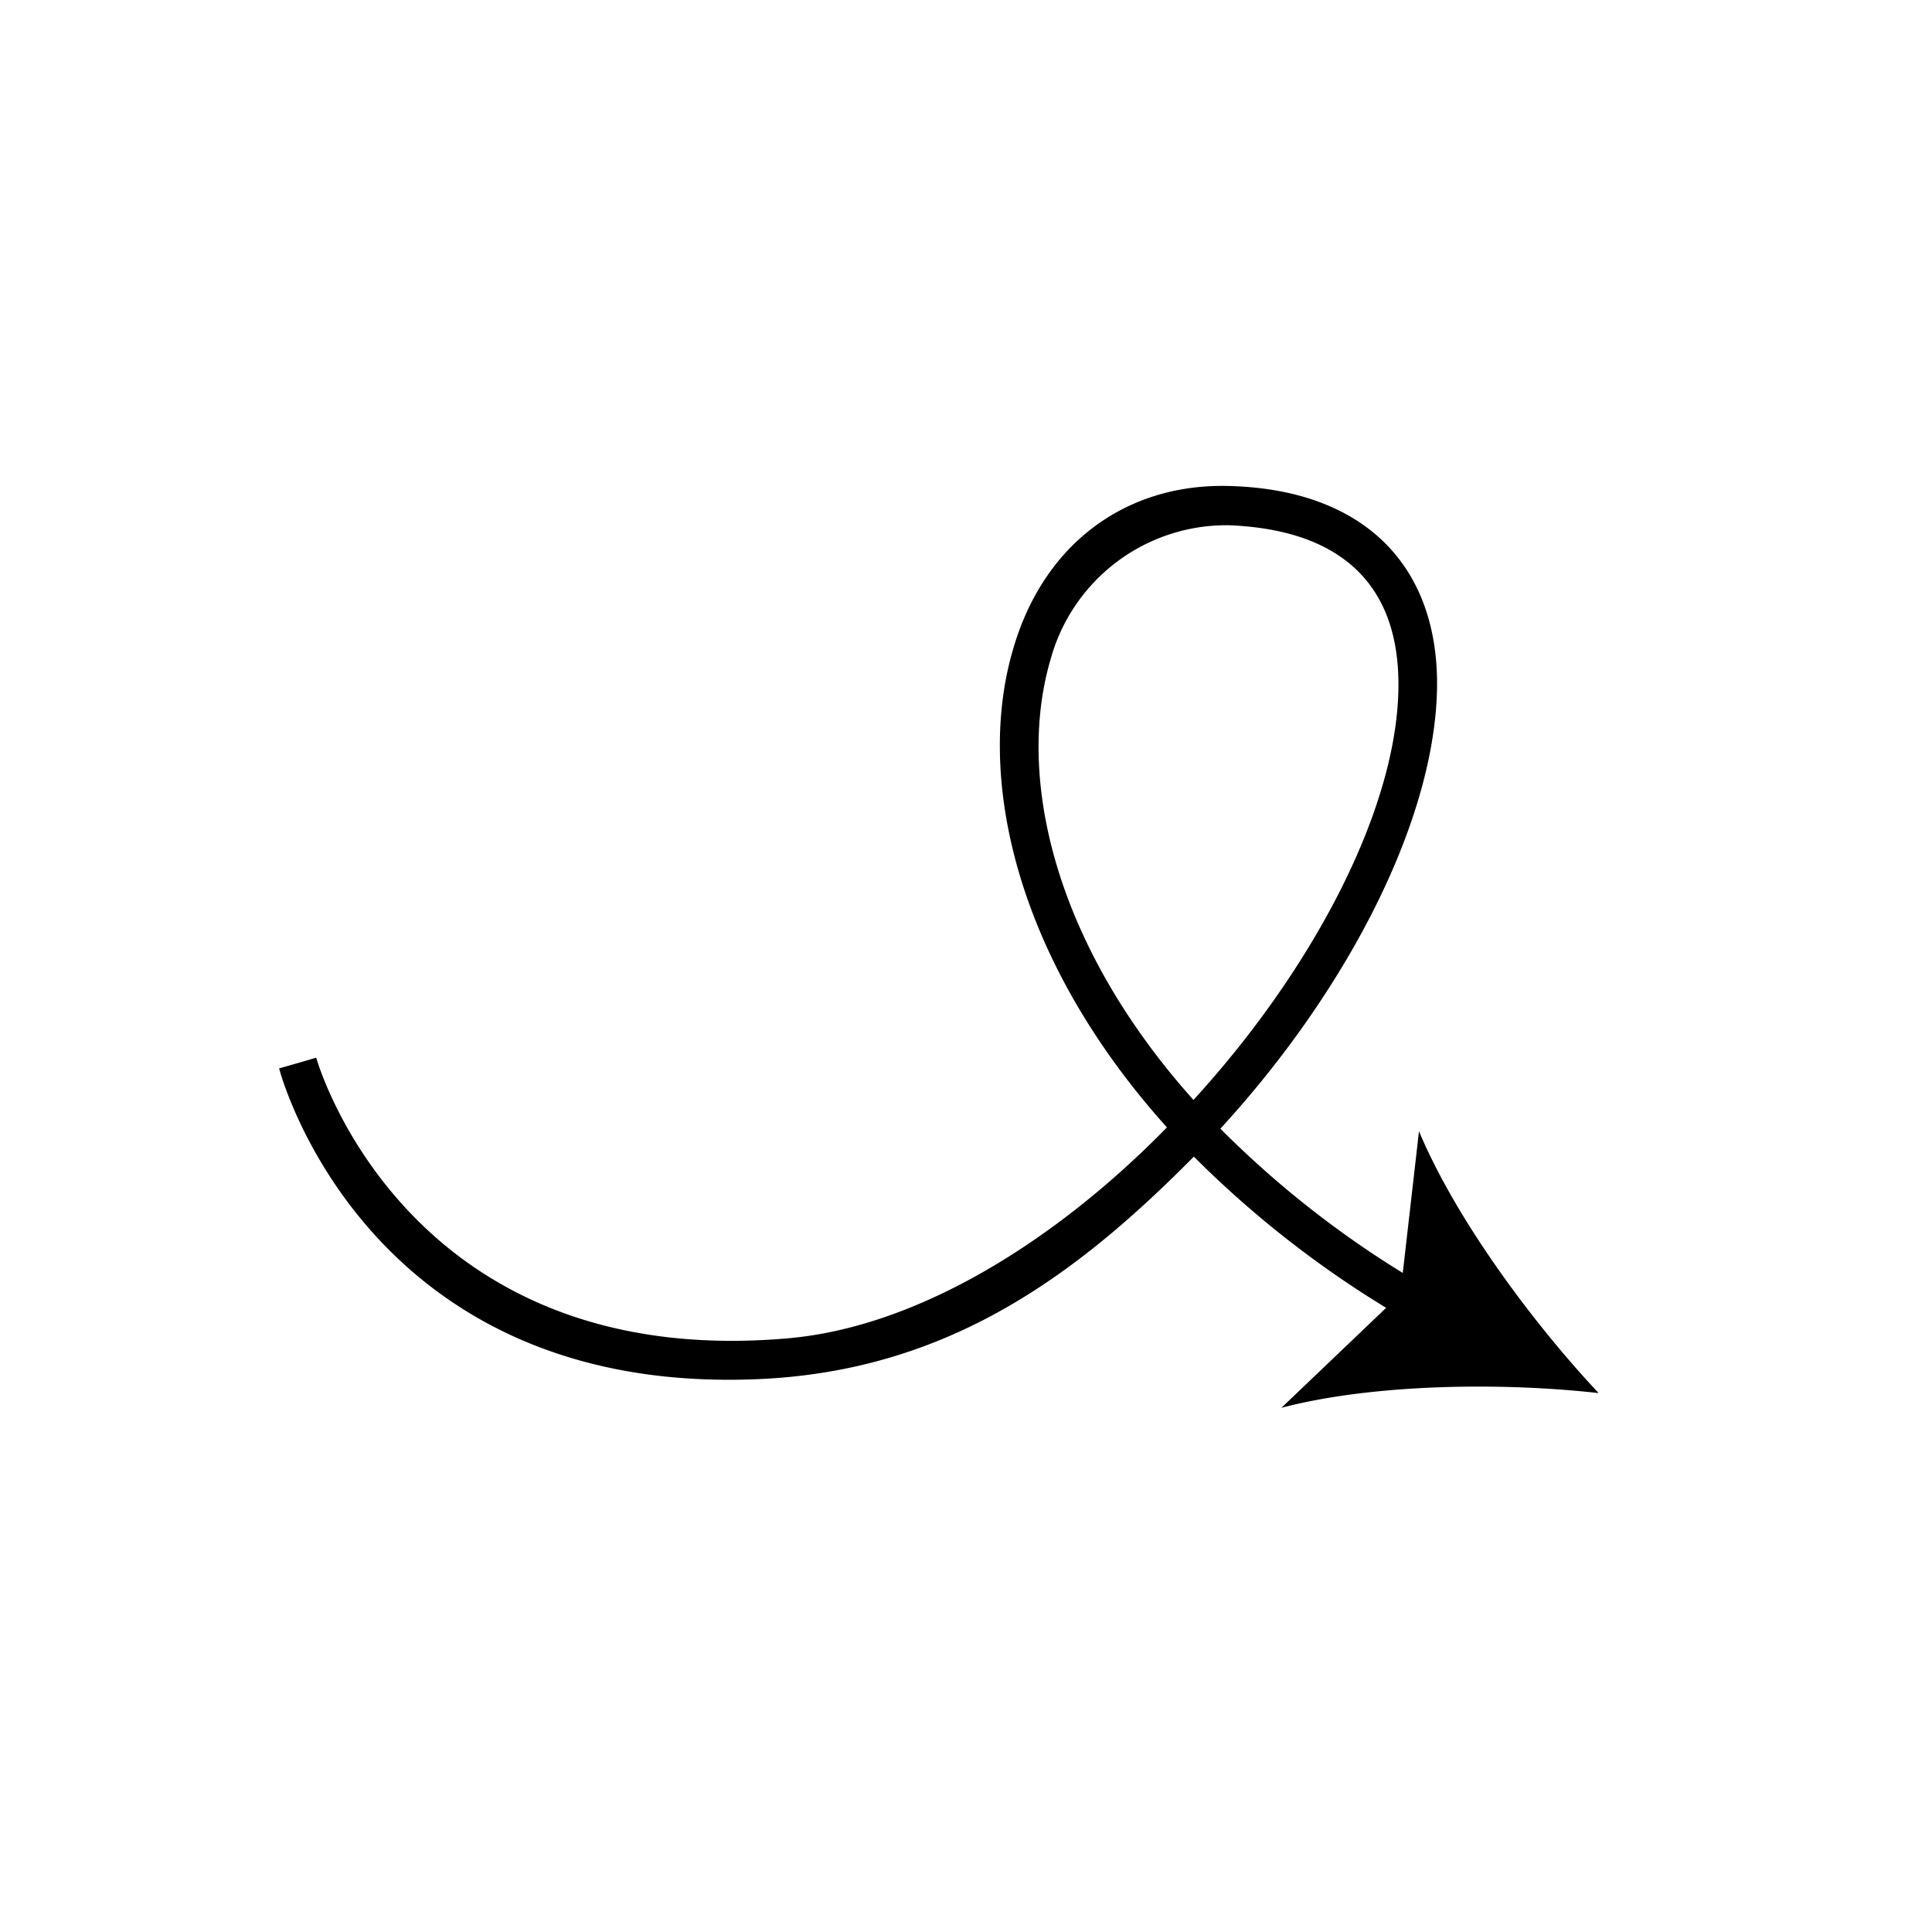 <svg xmlns="http://www.w3.org/2000/svg" xml:space="preserve" width="512" height="512" style="enable-background:new 0 0 512 512" viewBox="0 0 150 150"><path d="m110.17 87.83-1.26 11a76.64 76.64 0 0 1-14.16-11.2c10.1-11 17-24.58 16.82-35-.2-9.14-6.07-14.68-16.26-14.9-7.88-.17-14.23 4.45-16.62 12.56-3 10 .17 24.18 11.91 37.24C82 96.33 71.3 103 61.24 103.9 32 106.5 24.85 83.15 24.55 82.12l-1.44.42-1.44.41c.07.26 6.69 25.51 37.32 24.12 14.67-.67 24.61-8.08 33.7-17.27a79.68 79.68 0 0 0 14.93 11.74l-8.13 7.76c7.07-1.85 17-2 24.63-1.14-5.23-5.57-11.12-13.58-13.95-20.33zM92.66 85.4C81.81 73.27 78.88 60.3 81.57 51.18a14.16 14.16 0 0 1 13.85-10.4c8.57.34 13 4.48 13.15 11.95.2 9.52-6.4 22.27-15.91 32.67z" data-original="#000000"></path></svg>